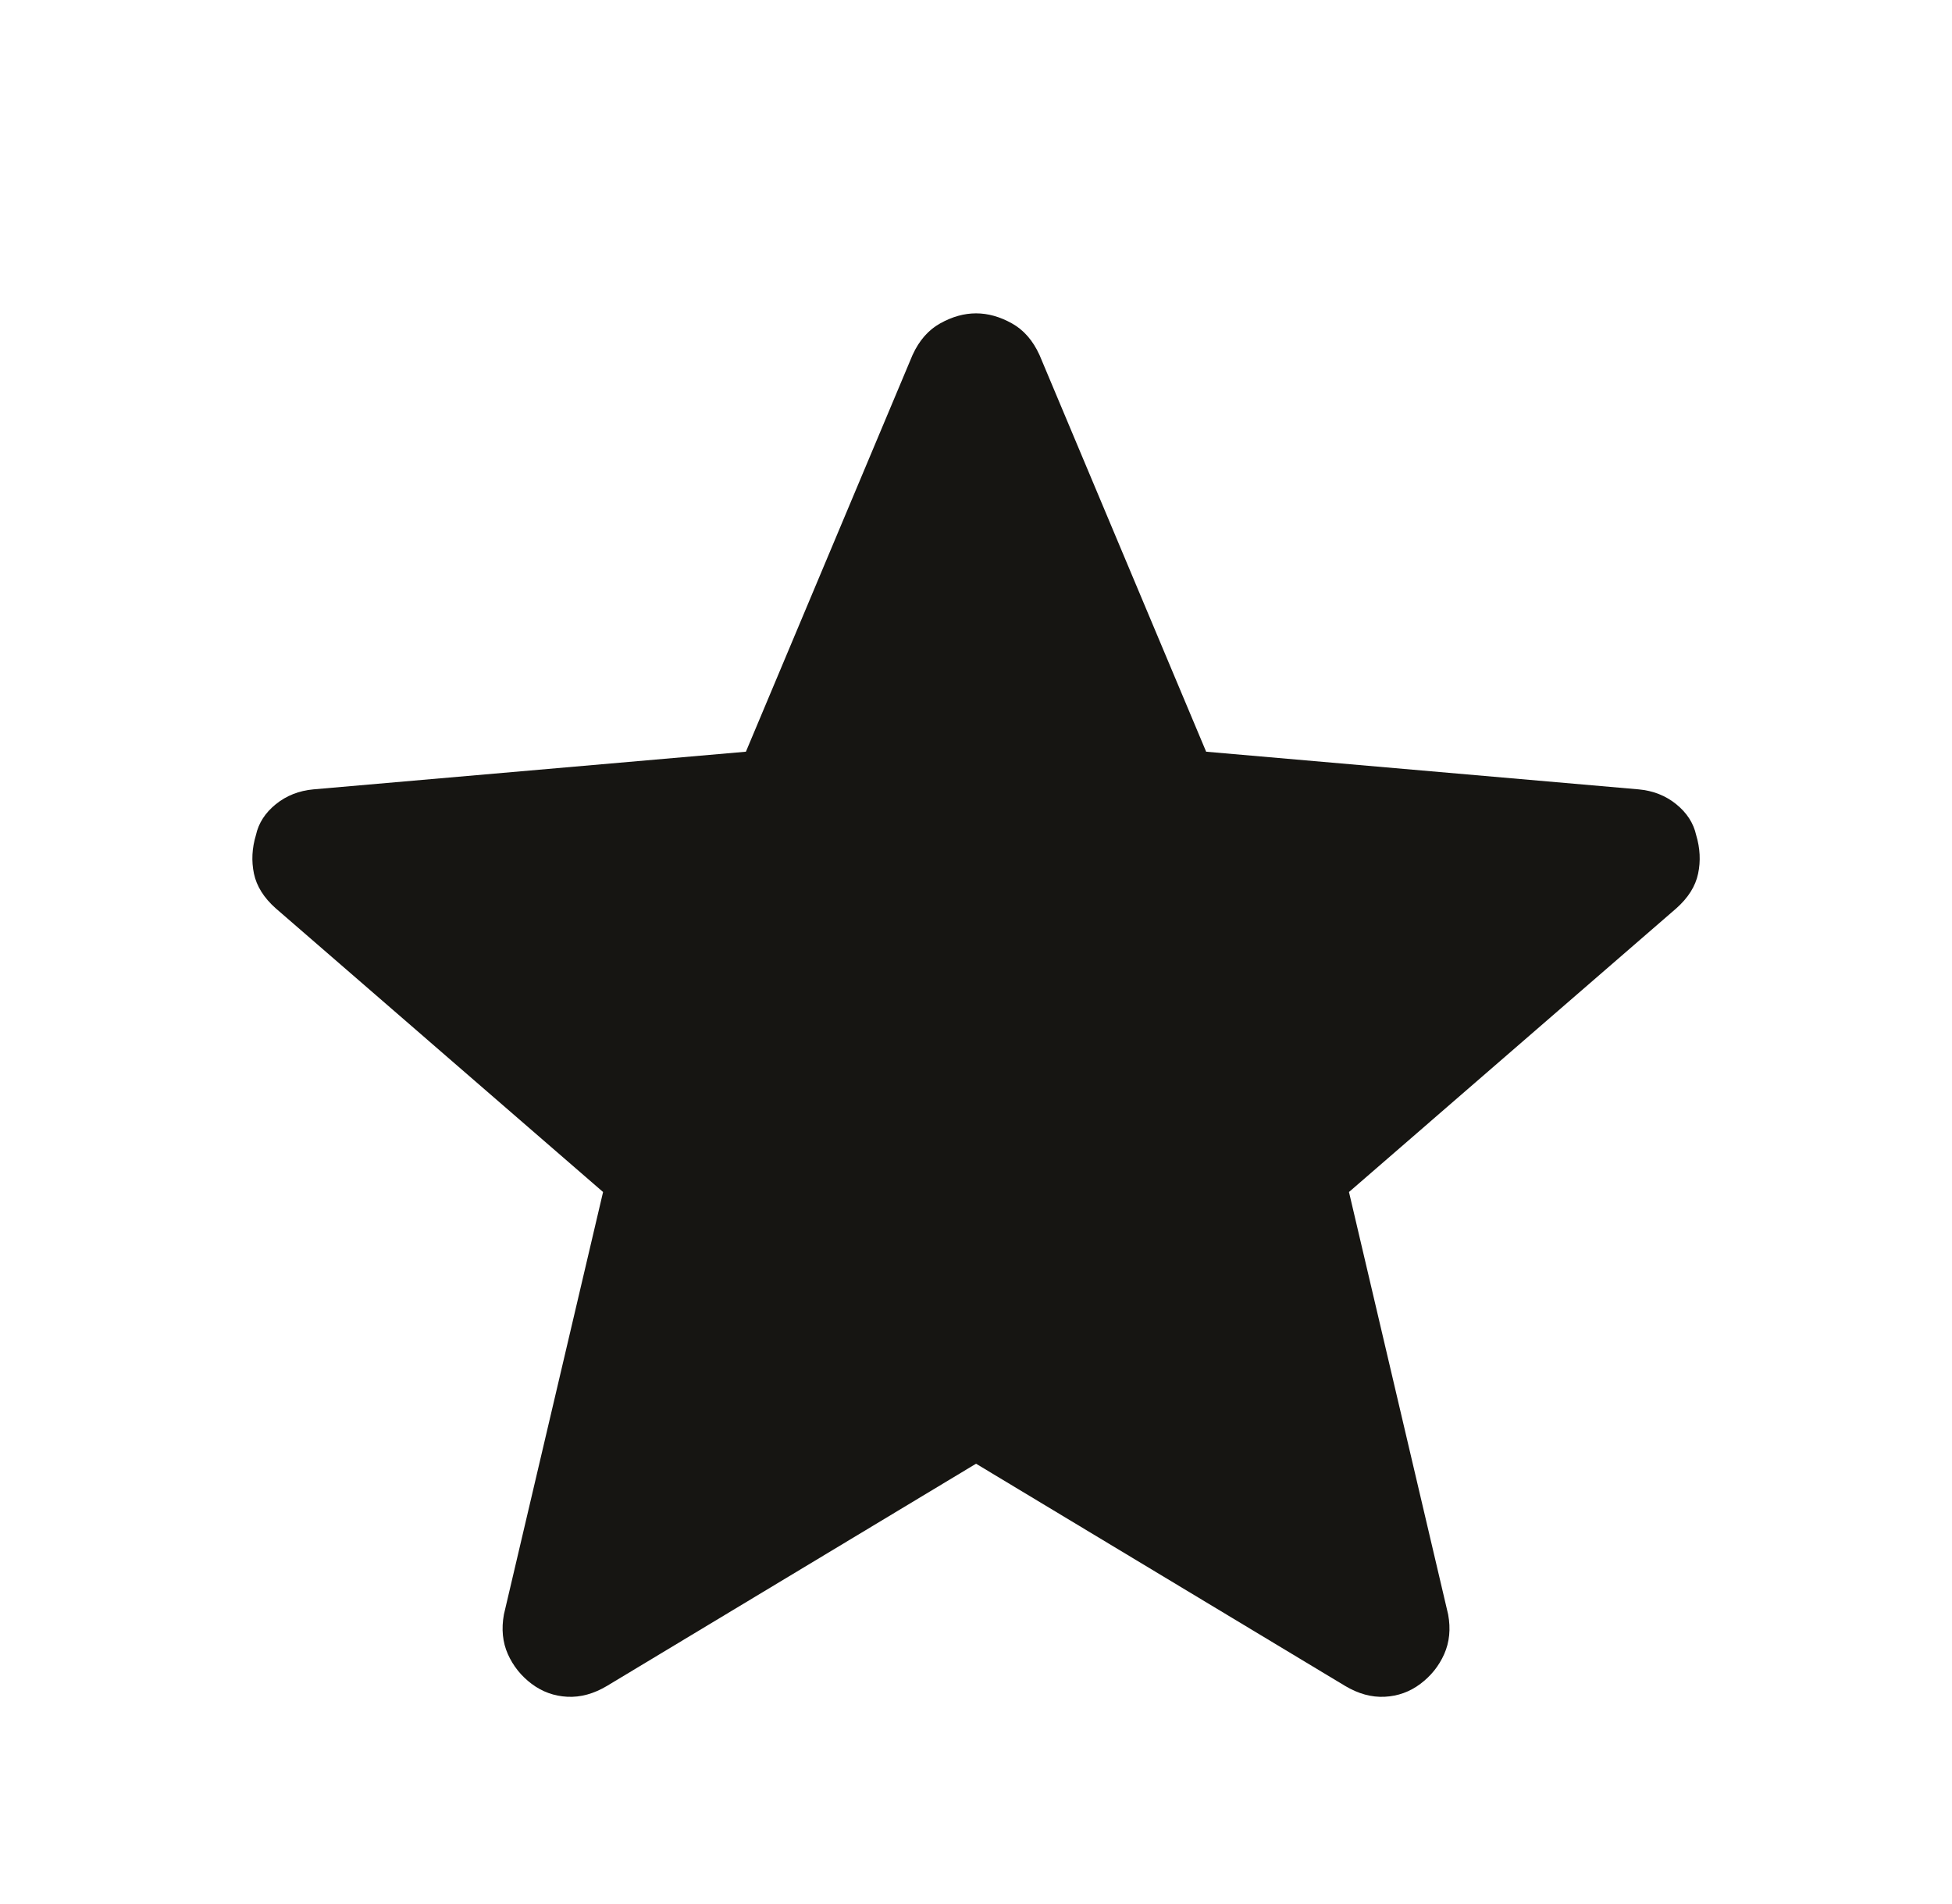 <svg width="41" height="40" viewBox="0 0 41 40" fill="none" xmlns="http://www.w3.org/2000/svg">
<path d="M20.501 30.75L12.751 35.417C12.473 35.583 12.195 35.66 11.917 35.646C11.64 35.632 11.39 35.542 11.167 35.375C10.945 35.208 10.779 35 10.667 34.75C10.556 34.5 10.529 34.222 10.584 33.917L12.667 25.042L5.792 19.083C5.542 18.861 5.39 18.618 5.334 18.354C5.279 18.09 5.292 17.819 5.376 17.542C5.431 17.292 5.57 17.076 5.792 16.896C6.015 16.715 6.279 16.611 6.584 16.583L15.667 15.792L19.167 7.458C19.306 7.153 19.501 6.93 19.751 6.792C20.001 6.653 20.251 6.583 20.501 6.583C20.751 6.583 21.001 6.653 21.251 6.792C21.501 6.93 21.695 7.153 21.834 7.458L25.334 15.792L34.417 16.583C34.723 16.611 34.987 16.715 35.209 16.896C35.431 17.076 35.57 17.292 35.626 17.542C35.709 17.819 35.723 18.09 35.667 18.354C35.612 18.618 35.459 18.861 35.209 19.083L28.334 25.042L30.417 33.917C30.473 34.222 30.445 34.5 30.334 34.75C30.223 35 30.056 35.208 29.834 35.375C29.612 35.542 29.362 35.632 29.084 35.646C28.806 35.66 28.529 35.583 28.251 35.417L20.501 30.75Z" fill="#161512"/>
</svg>
